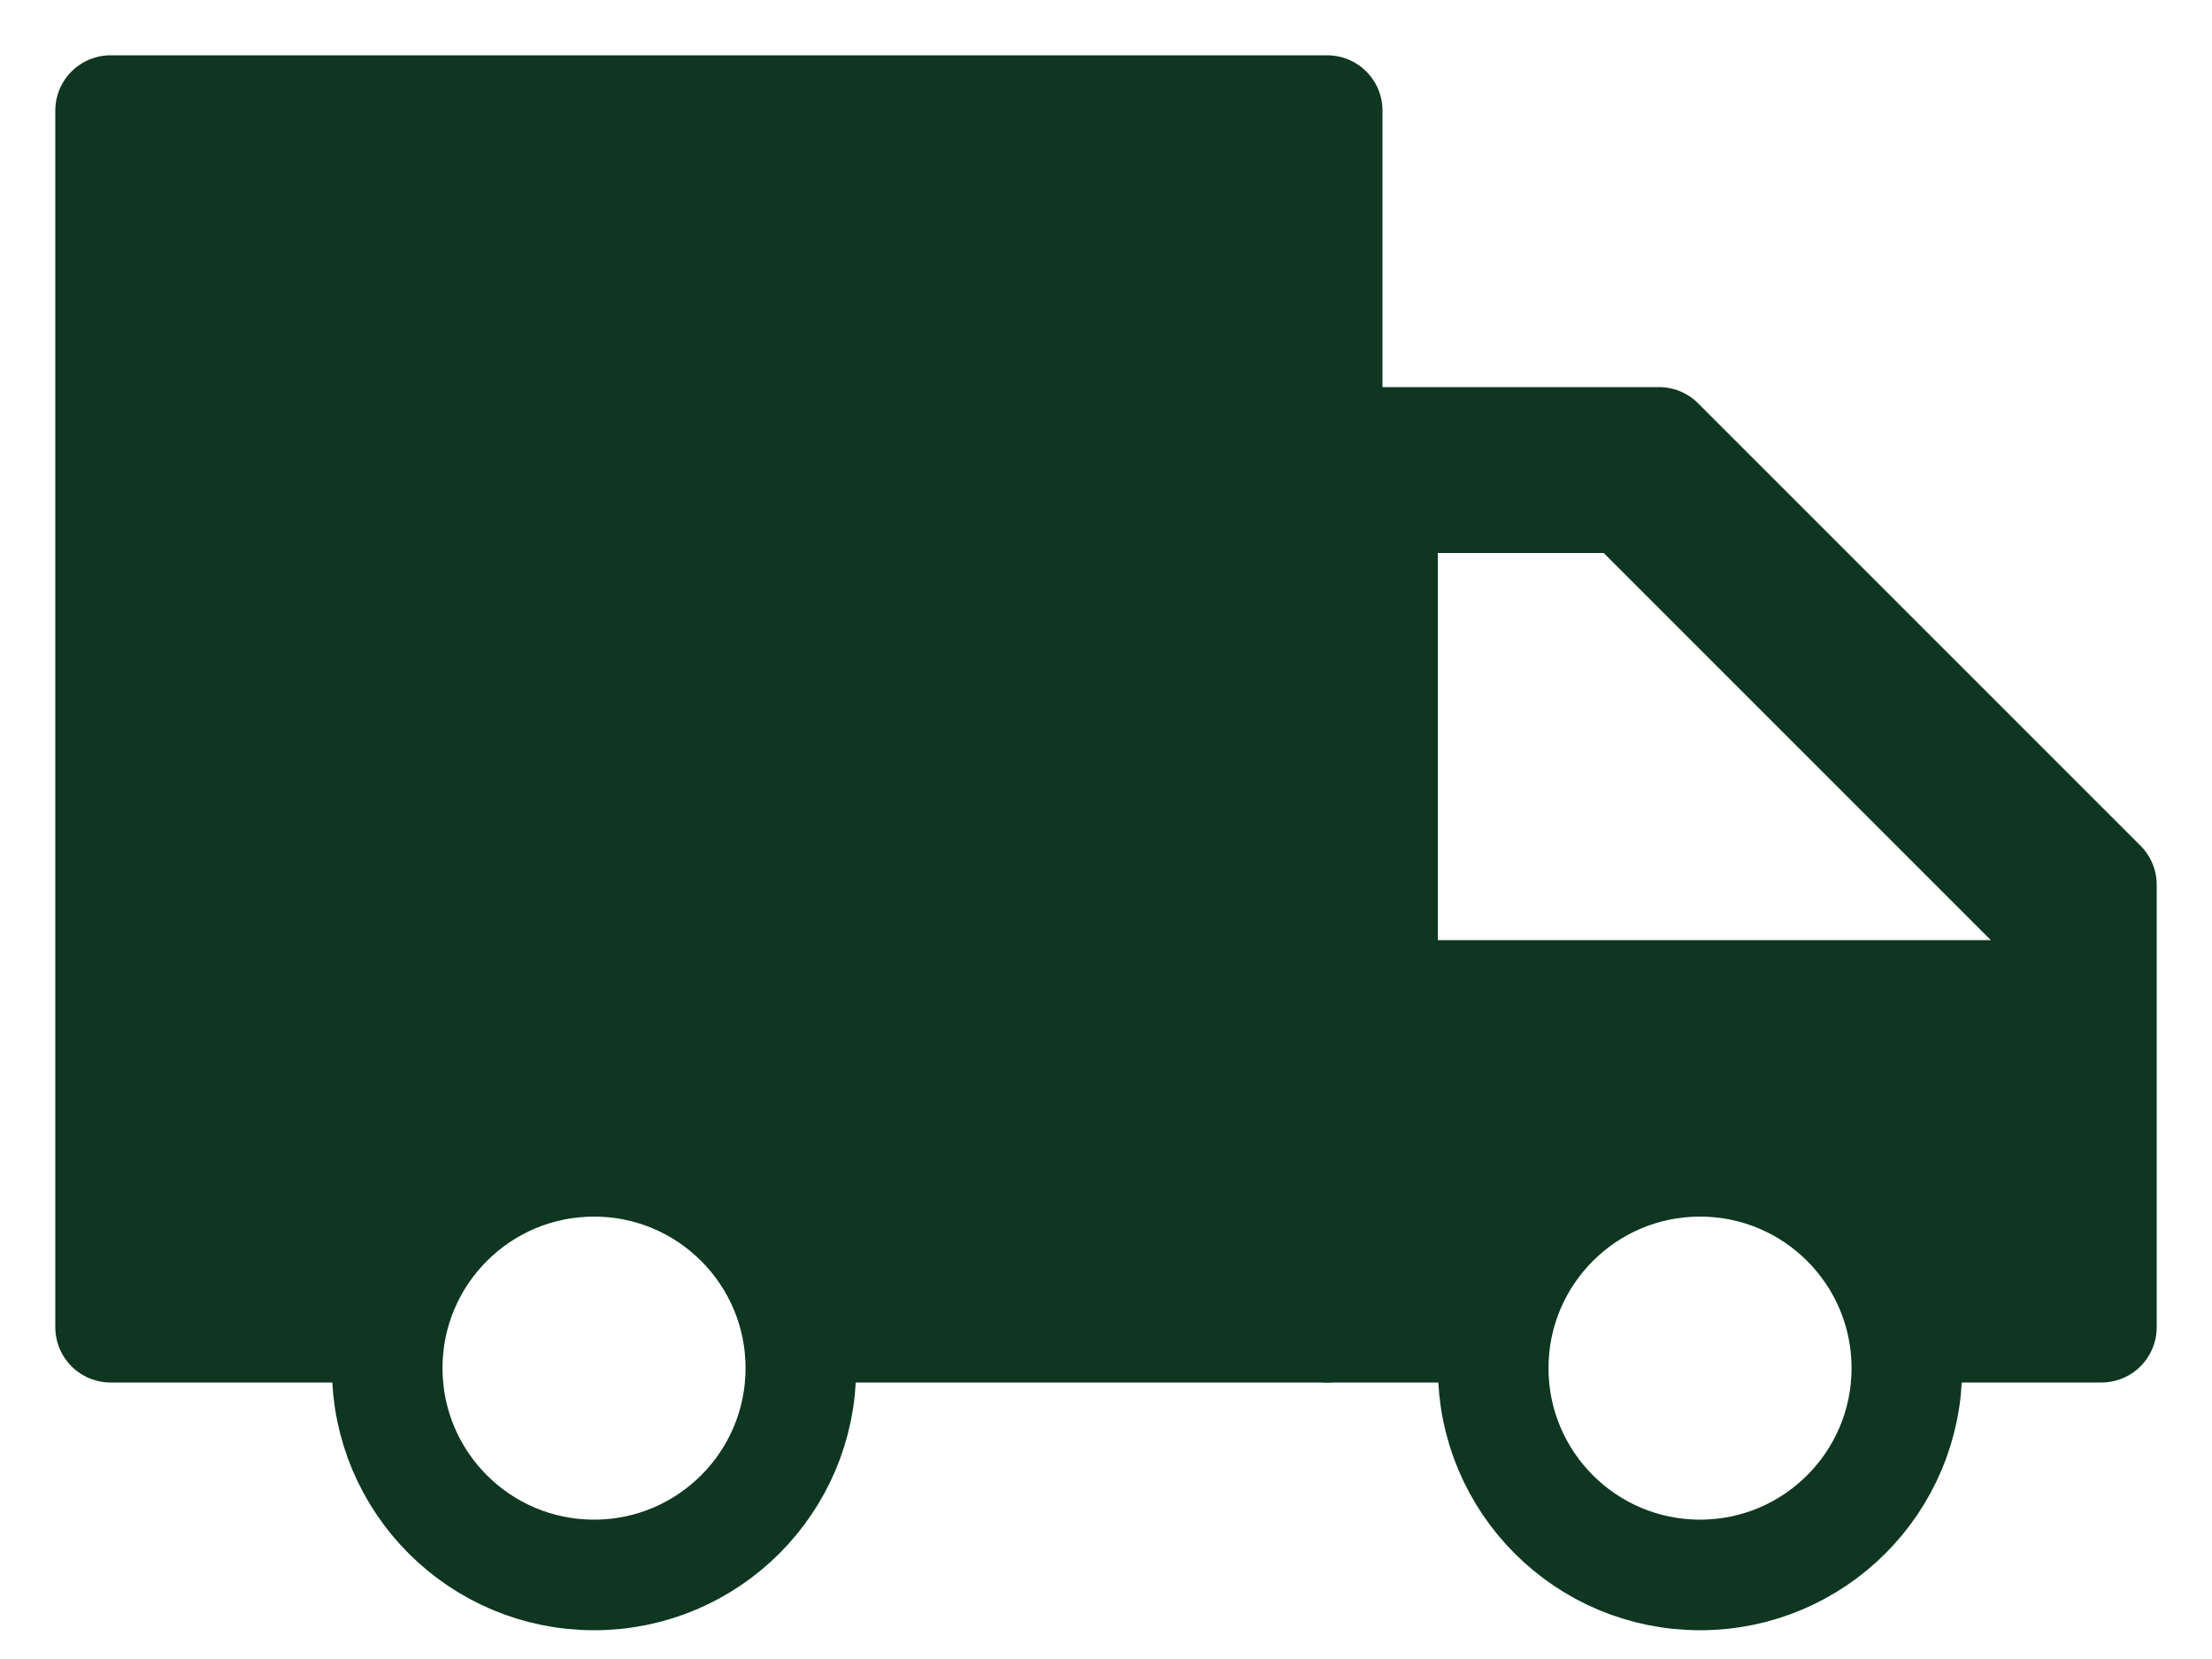 <svg id="delivery" width="20" height="15" viewBox="0 0 20 15" fill="none" xmlns="http://www.w3.org/2000/svg">
<g clip-path="url(#clip0_1813_1605)">
<path d="M1 1H12V12H7.5L6.5 10.5H4L3.5 12H1V1Z" fill="#0e3620" stroke="#0e3620" stroke-linejoin="round"/>
<path fill-rule="evenodd" clip-rule="evenodd" d="M19 12V8L15 4H12V12H13L14 10.5H16.5L17.5 12H19ZM13 8.5H18L14.5 5H13V8.5Z" fill="#0e3620"/>
<path fill-rule="evenodd" clip-rule="evenodd" d="M19 12V8L15 4H12V12H13L14 10.5H16.5L17.5 12H19ZM15 4.5H12.5V9.5C14.5 9.5 16.5 9.5 18.5 9.5V8L15 4.5Z" fill="#0e3620" stroke="#0e3620" stroke-linejoin="round"/>
<circle cx="2.37" cy="2.37" r="1.87" transform="matrix(-1 0 0 1 17.741 10)" stroke="#0e3620"/>
<circle cx="2.37" cy="2.37" r="1.87" transform="matrix(-1 0 0 1 7.741 10)" stroke="#0e3620"/>
</g>
<defs>
<clipPath id="clip0_1813_1605">
<rect width="20" height="15" fill="white"/>
</clipPath>
</defs>
</svg>
